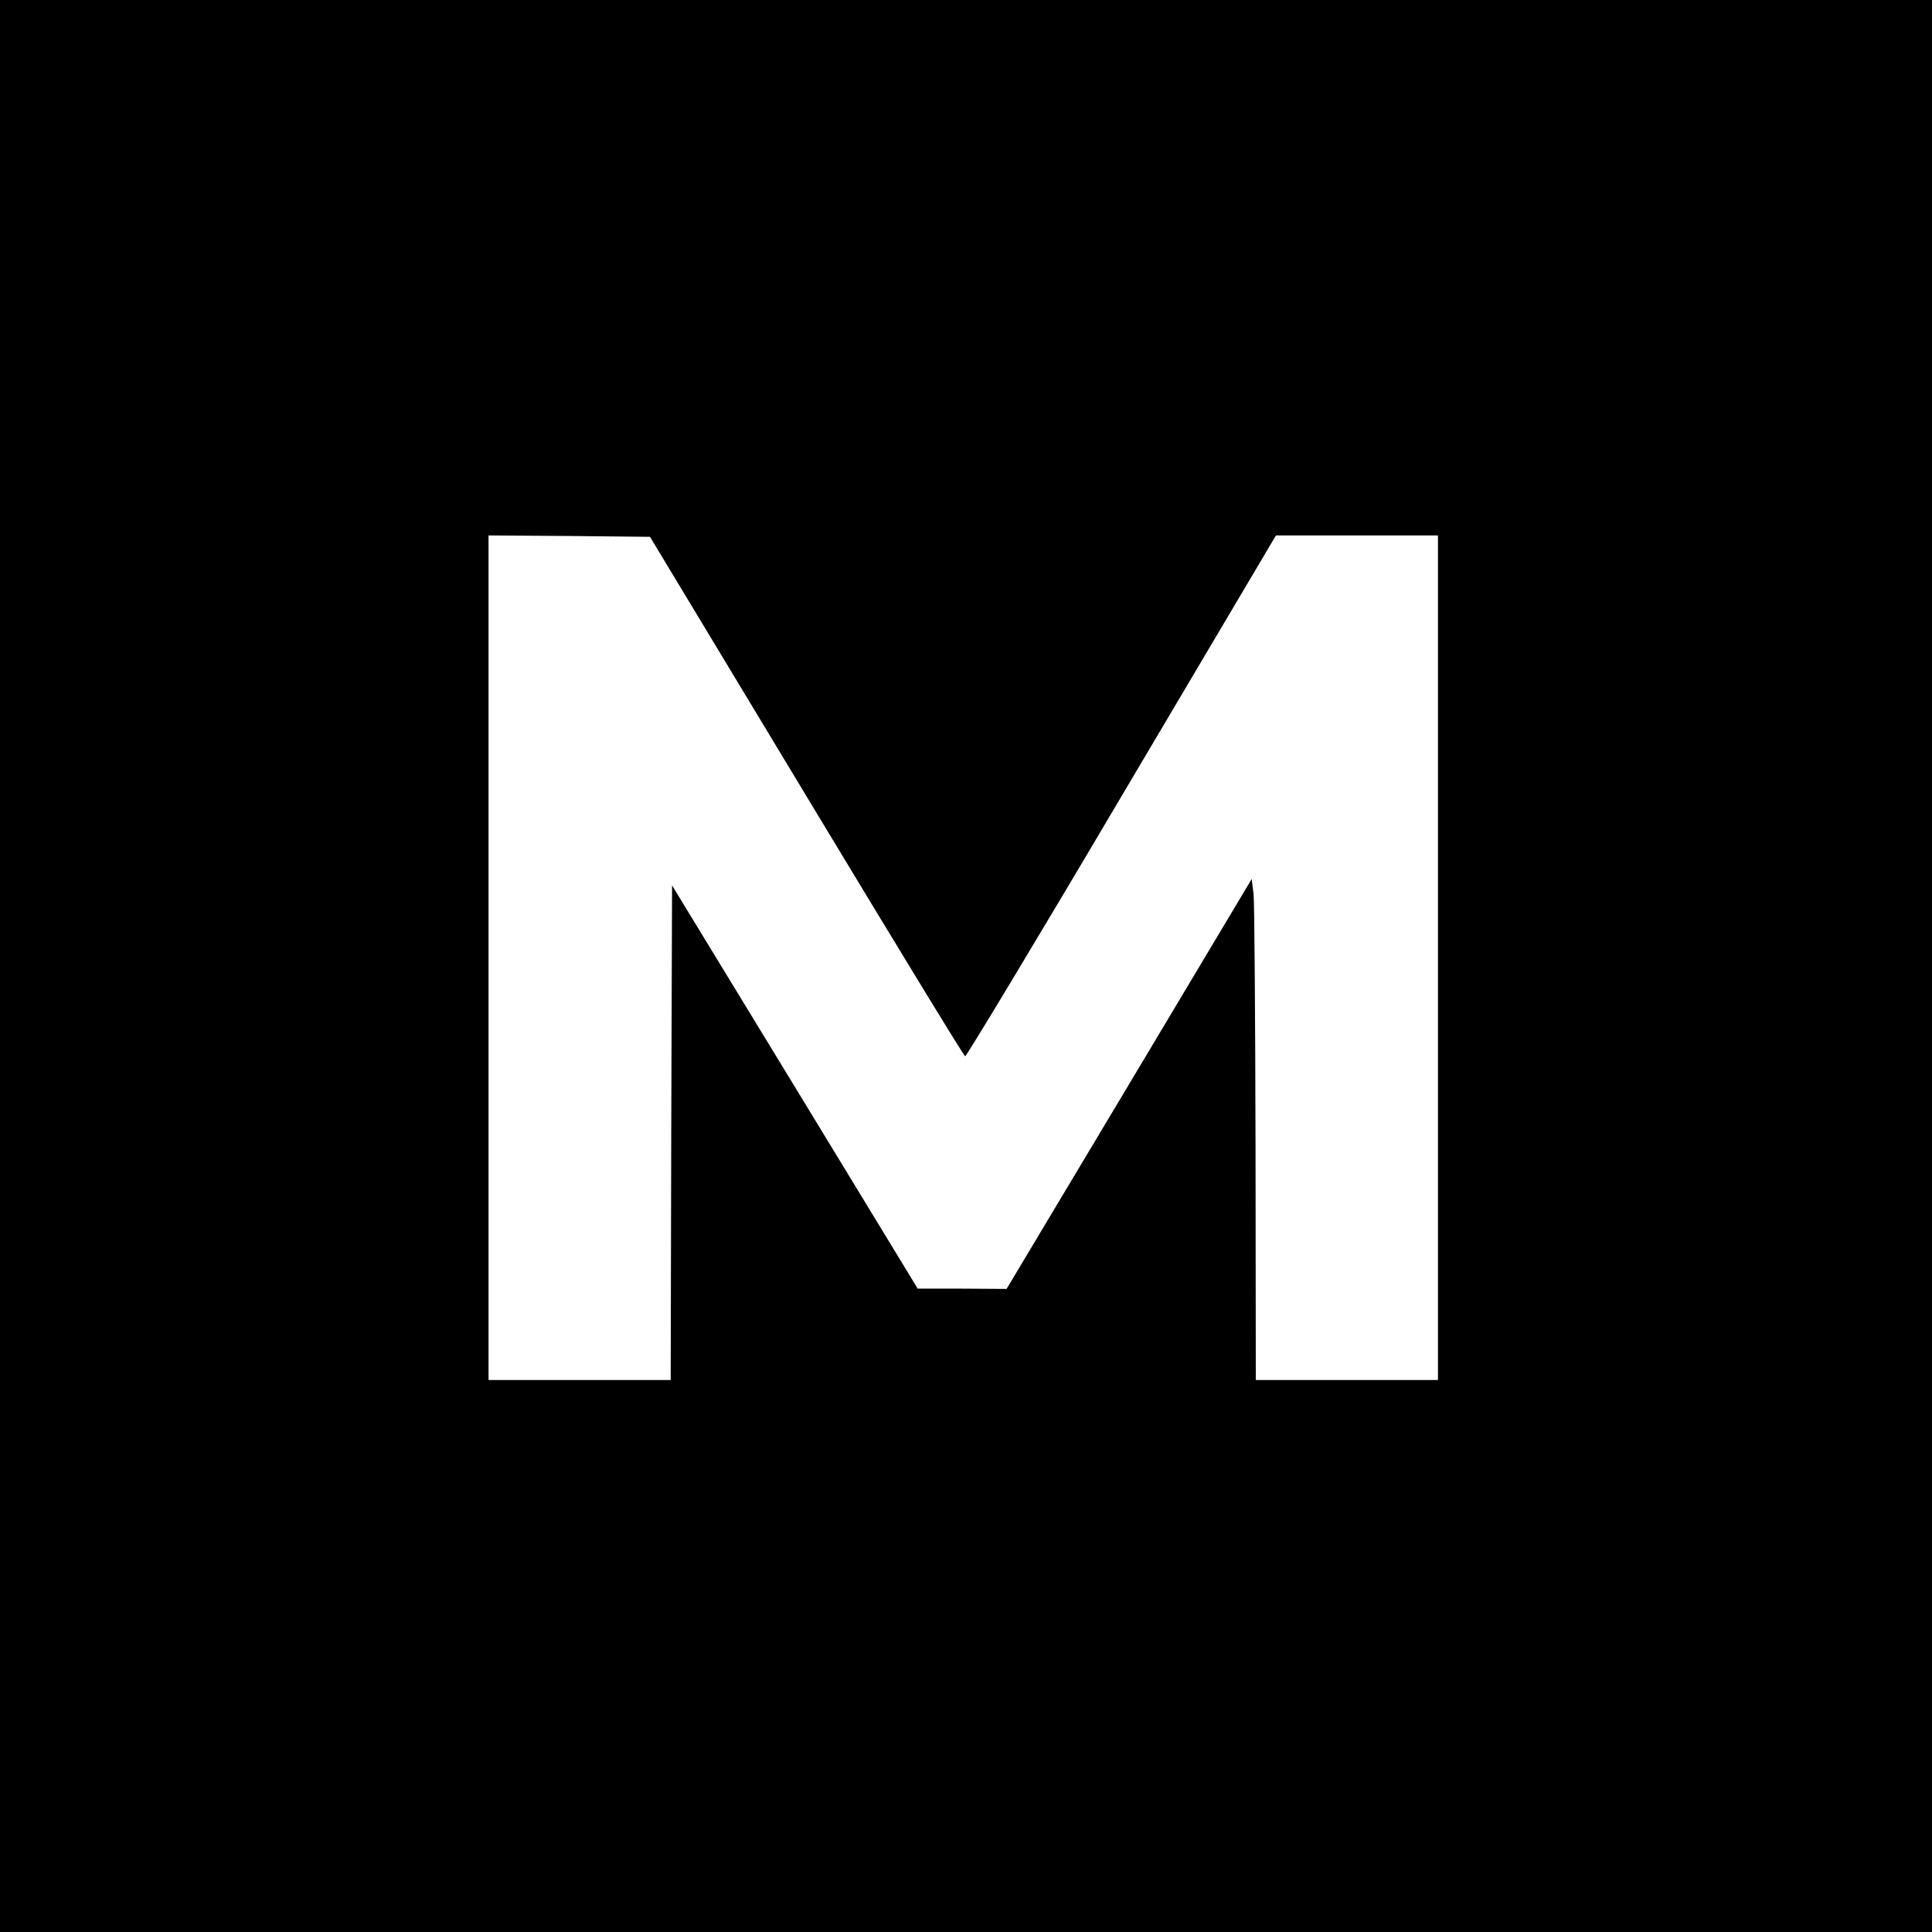 <?xml version="1.0" standalone="no"?>
<!DOCTYPE svg PUBLIC "-//W3C//DTD SVG 20010904//EN"
 "http://www.w3.org/TR/2001/REC-SVG-20010904/DTD/svg10.dtd">
<svg version="1.0" xmlns="http://www.w3.org/2000/svg"
 width="700pt" height="700pt" viewBox="0 0 700 700"
 preserveAspectRatio="xMidYMid meet">
<g transform="translate(0,700) scale(0.1,-0.1)"
fill="#000000" stroke="none">
<path d="M0 3500 l0 -3500 3500 0 3500 0 0 3500 0 3500 -3500 0 -3500 0 0
-3500z m2922 615 c312 -517 570 -941 575 -942 4 -1 260 423 567 943 l559 944
294 0 293 0 0 -1530 0 -1530 -330 0 -330 0 -1 853 c-1 468 -4 877 -7 907 l-7
55 -444 -743 -444 -742 -161 1 -161 0 -445 731 -445 730 -3 -896 -2 -896 -330
0 -330 0 0 1530 0 1530 293 -2 292 -3 567 -940z"/>
</g>
</svg>
